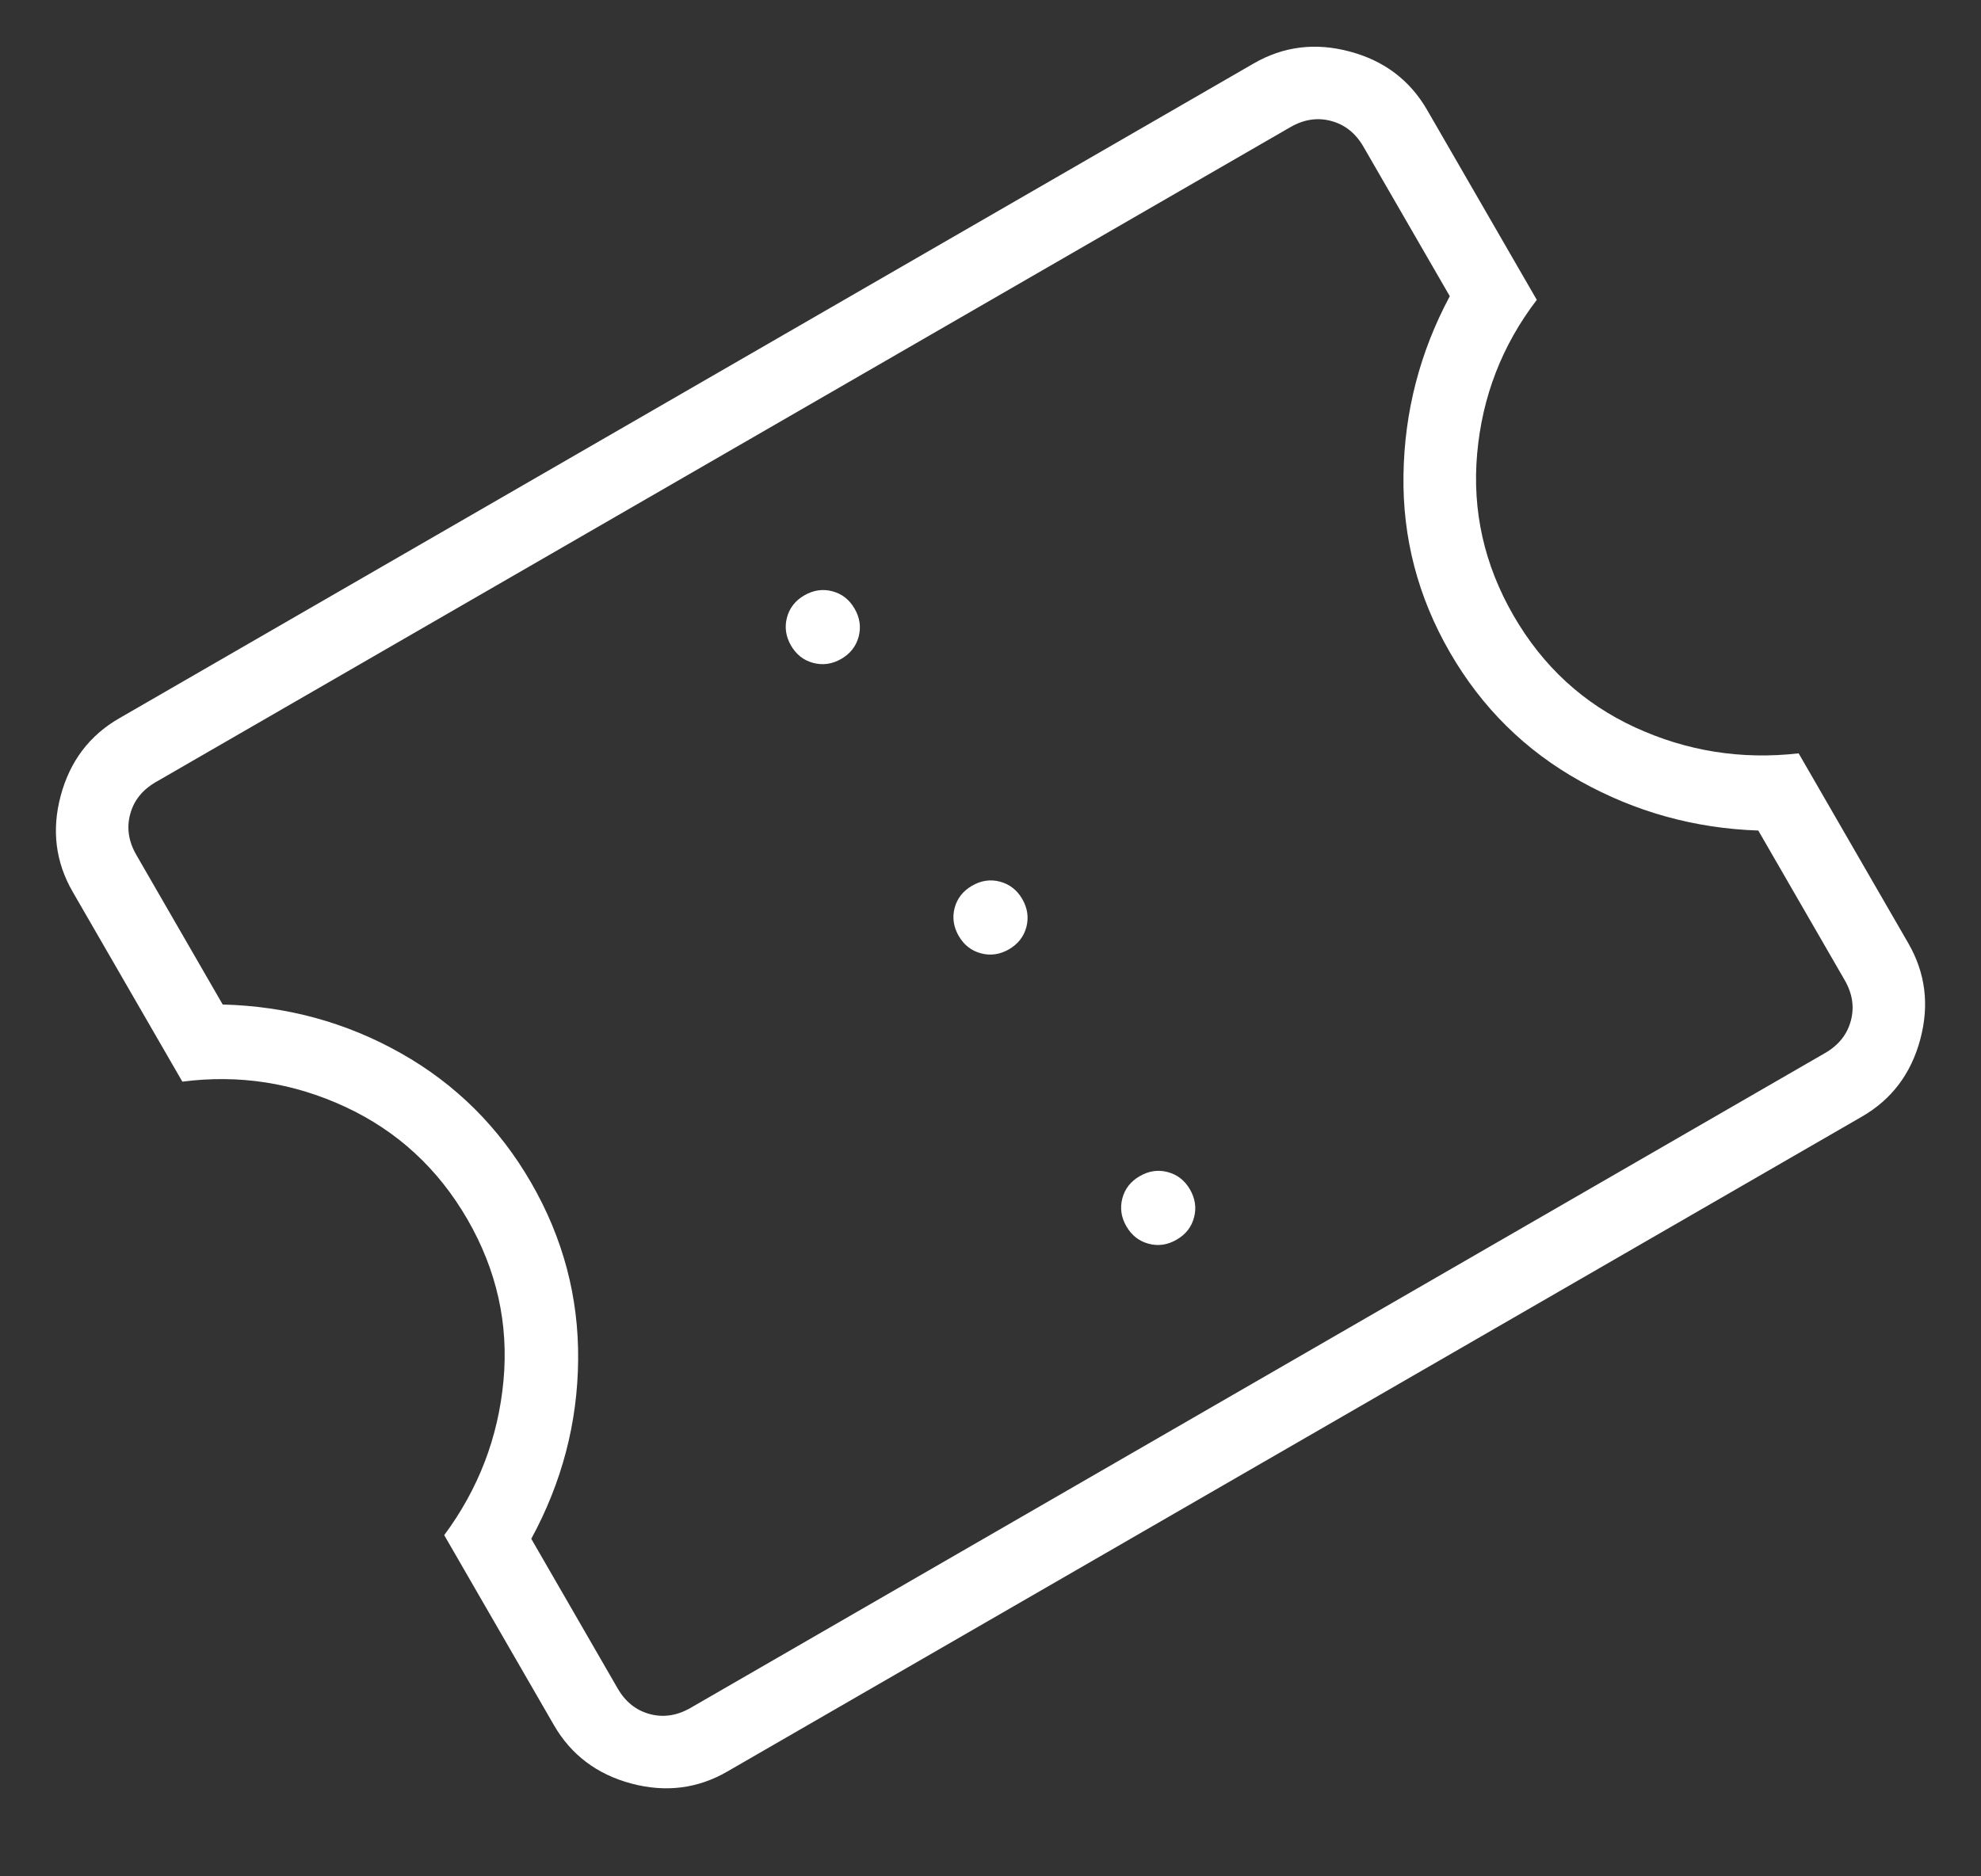 <?xml version="1.0" encoding="utf-8"?>
<svg xmlns="http://www.w3.org/2000/svg" fill="none" height="100%" overflow="visible" preserveAspectRatio="none" style="display: block;" viewBox="0 0 38 36" width="100%">
<rect x="0" y="0" width="38" height="36" fill="#333333" stroke="none"/>
<g id="confirmation_number">
<path d="M22.57 23.785C22.744 23.685 22.856 23.543 22.904 23.359C22.953 23.175 22.927 22.996 22.827 22.822C22.726 22.648 22.584 22.537 22.4 22.488C22.216 22.439 22.037 22.465 21.863 22.566C21.689 22.666 21.578 22.808 21.529 22.992C21.481 23.176 21.506 23.355 21.607 23.529C21.707 23.703 21.85 23.814 22.034 23.863C22.218 23.912 22.396 23.886 22.57 23.785ZM19.354 18.214C19.527 18.113 19.639 17.971 19.688 17.787C19.736 17.603 19.71 17.424 19.61 17.25C19.509 17.076 19.367 16.965 19.183 16.916C18.999 16.867 18.82 16.893 18.646 16.994C18.473 17.094 18.361 17.236 18.312 17.42C18.264 17.604 18.29 17.783 18.39 17.957C18.491 18.131 18.633 18.242 18.817 18.291C19.001 18.34 19.18 18.314 19.354 18.214ZM16.137 12.642C16.311 12.541 16.422 12.399 16.471 12.215C16.519 12.031 16.494 11.852 16.393 11.678C16.293 11.504 16.15 11.393 15.966 11.344C15.782 11.296 15.604 11.322 15.43 11.422C15.256 11.522 15.144 11.665 15.096 11.848C15.047 12.033 15.073 12.211 15.173 12.385C15.274 12.559 15.416 12.671 15.6 12.719C15.784 12.768 15.963 12.742 16.137 12.642ZM35.714 21.425L13.952 33.989C13.382 34.319 12.767 34.395 12.108 34.219C11.449 34.042 10.954 33.668 10.625 33.098L8.521 29.454C9.178 28.567 9.557 27.579 9.658 26.49C9.759 25.402 9.529 24.37 8.967 23.396C8.404 22.422 7.624 21.703 6.626 21.238C5.628 20.774 4.585 20.612 3.498 20.753L1.394 17.11C1.065 16.539 0.988 15.924 1.165 15.265C1.342 14.606 1.715 14.111 2.286 13.782L24.048 1.218C24.618 0.888 25.233 0.812 25.892 0.989C26.551 1.165 27.046 1.539 27.375 2.109L29.479 5.753C28.813 6.625 28.432 7.608 28.335 8.705C28.238 9.802 28.471 10.837 29.033 11.811C29.596 12.785 30.374 13.5 31.367 13.957C32.36 14.413 33.405 14.579 34.502 14.454L36.606 18.098C36.935 18.668 37.012 19.283 36.835 19.942C36.658 20.602 36.285 21.096 35.714 21.425ZM35.009 20.204C35.268 20.054 35.433 19.848 35.503 19.585C35.574 19.323 35.534 19.062 35.384 18.803L33.728 15.935C32.513 15.894 31.377 15.58 30.319 14.991C29.261 14.403 28.425 13.578 27.812 12.516C27.199 11.454 26.902 10.318 26.922 9.107C26.941 7.897 27.237 6.755 27.81 5.683L26.154 2.815C26.004 2.556 25.798 2.391 25.535 2.321C25.273 2.25 25.012 2.29 24.753 2.439L2.991 15.004C2.732 15.153 2.567 15.359 2.497 15.622C2.426 15.884 2.466 16.145 2.616 16.404L4.272 19.273C5.503 19.304 6.643 19.616 7.693 20.209C8.743 20.802 9.575 21.63 10.188 22.691C10.801 23.753 11.102 24.887 11.09 26.093C11.079 27.299 10.779 28.442 10.191 29.524L11.847 32.393C11.996 32.652 12.202 32.816 12.465 32.887C12.727 32.957 12.988 32.917 13.247 32.768L35.009 20.204Z" fill="white" id="confirmation_number_2"/>
</g>
</svg>
